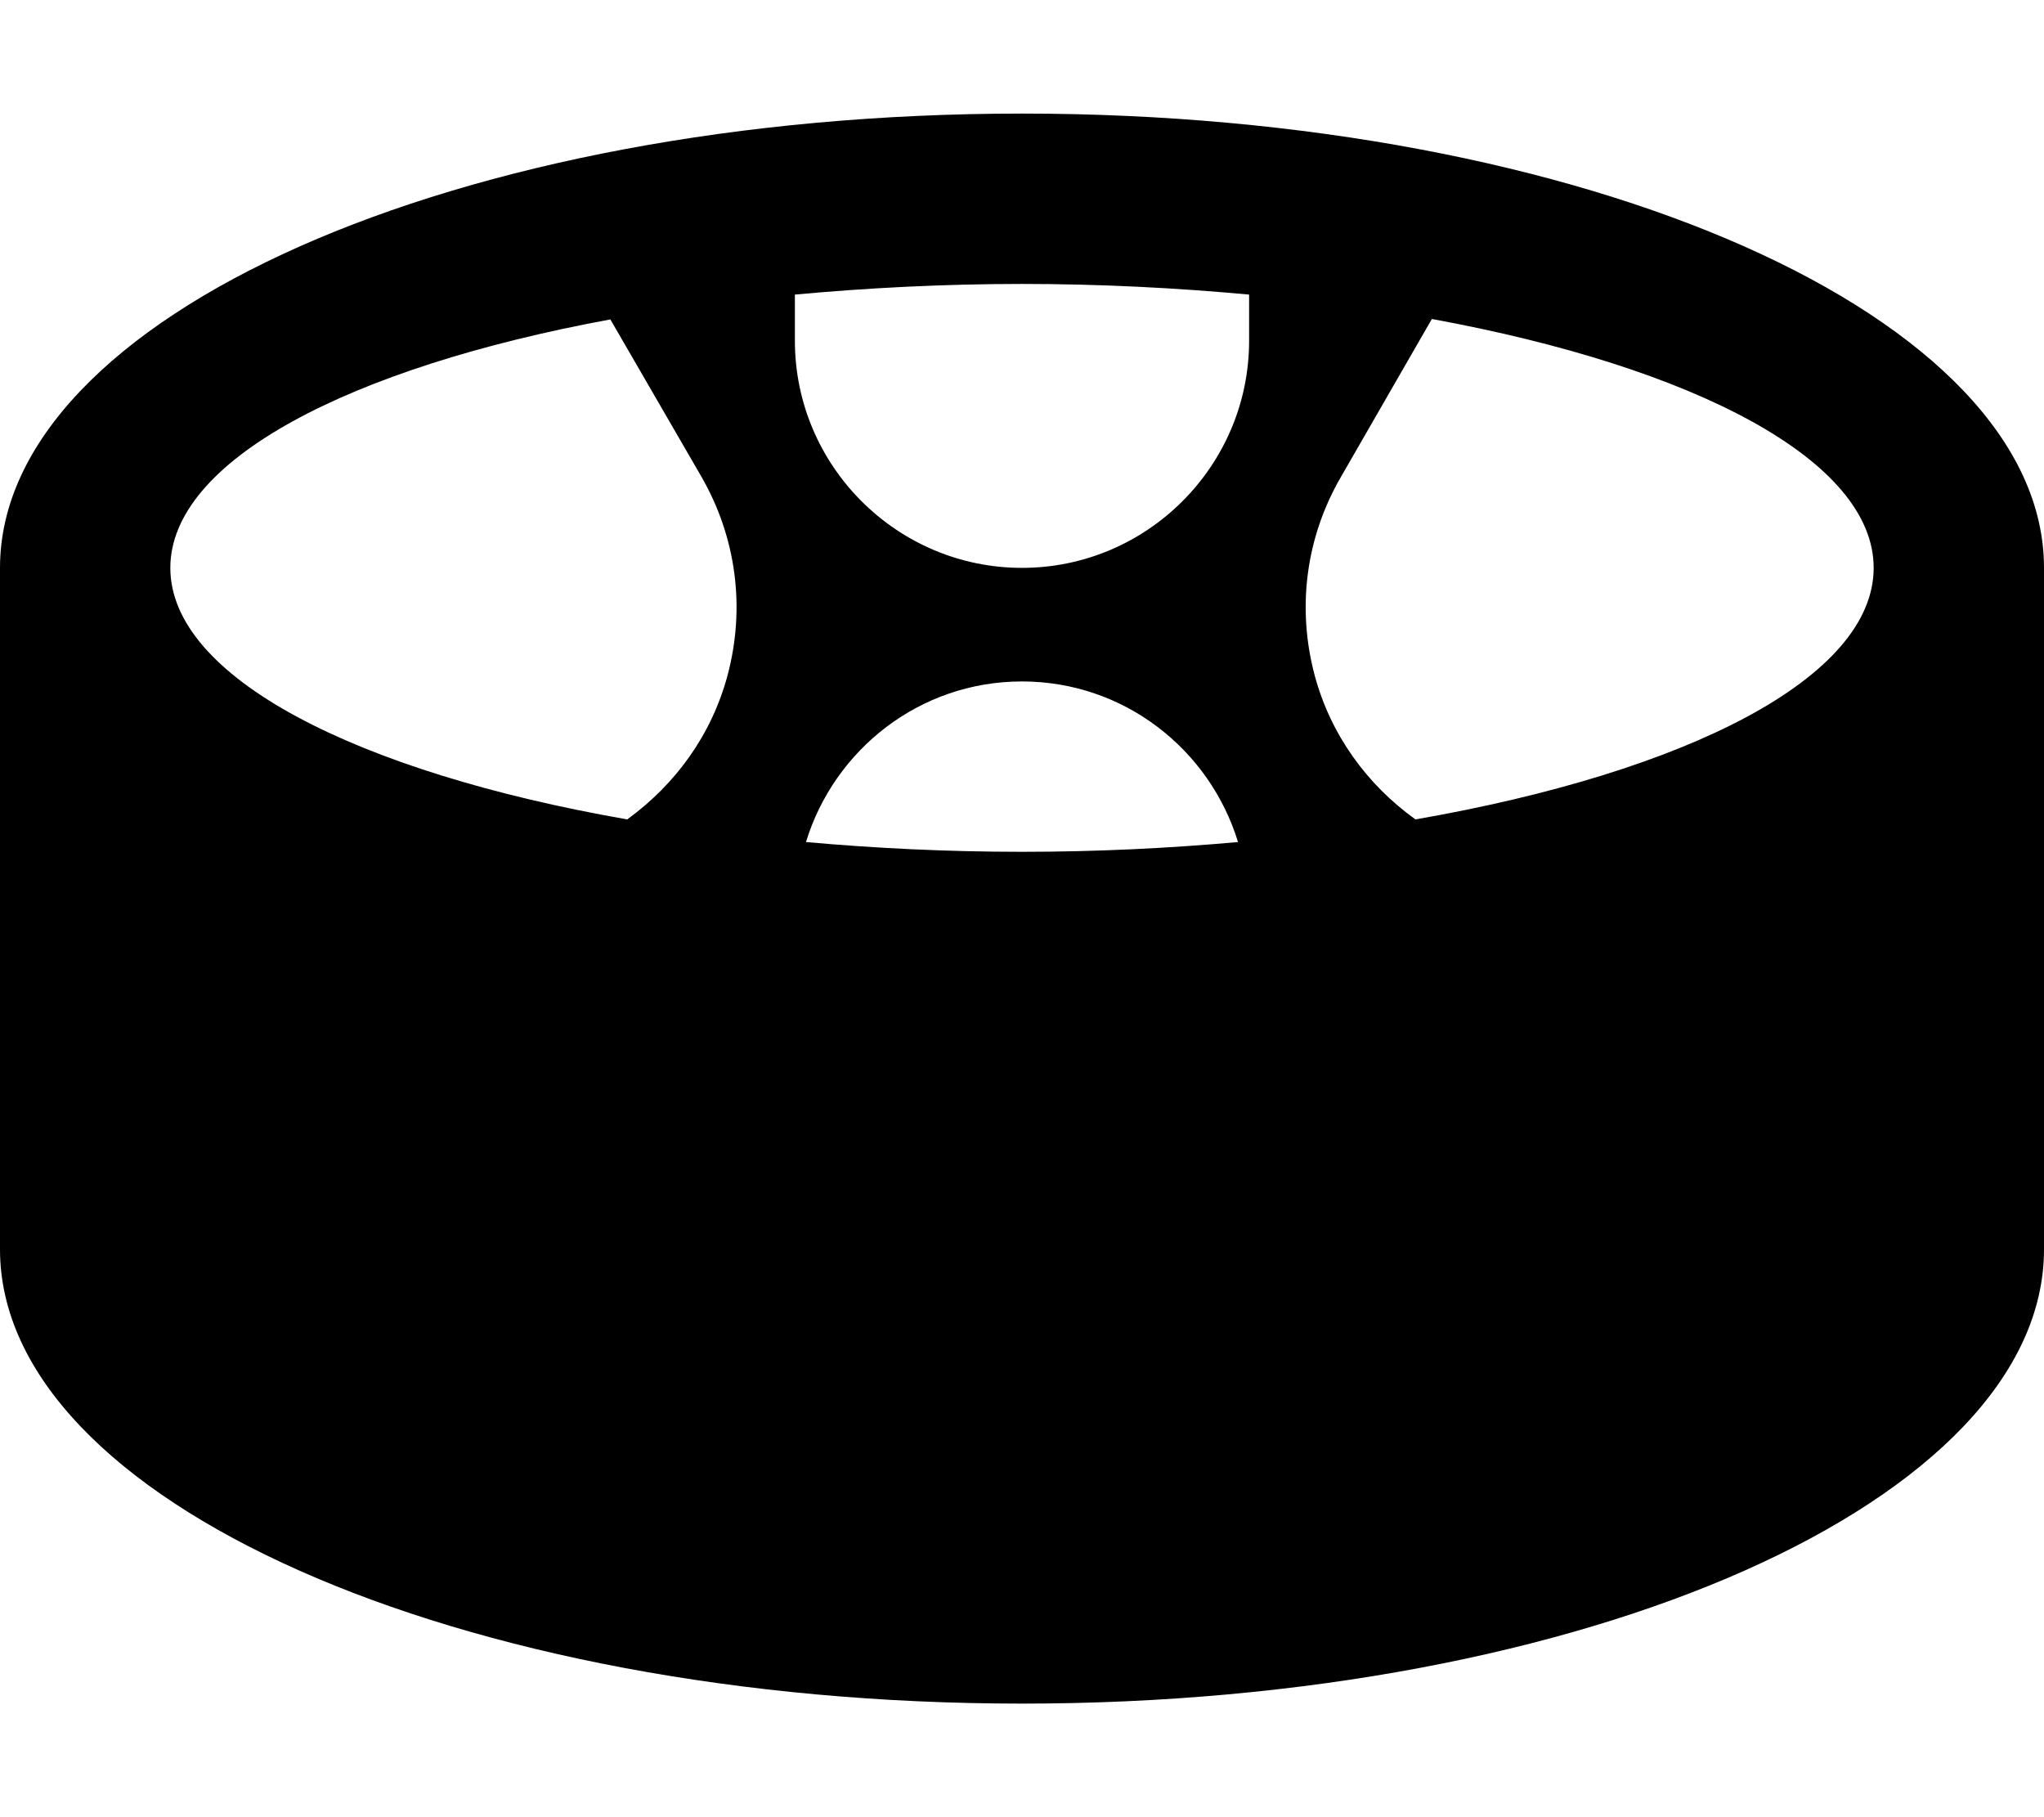 <svg xmlns="http://www.w3.org/2000/svg" viewBox="0 0 576 512"><!-- Font Awesome Pro 6.0.0-alpha2 by @fontawesome - https://fontawesome.com License - https://fontawesome.com/license (Commercial License) --><path d="M288 32C129 32 0 89.25 0 160V352C0 422.75 129 480 288 480S576 422.75 576 352V160C576 89.25 447 32 288 32ZM205 190.375C200.5 207 190.5 220.875 176.75 230.875C100.25 217.5 48 190.75 48 160C48 129.875 98.125 103.625 172 90L197.625 134.25C207.5 151.375 210.125 171.25 205 190.375ZM288 240C266.875 240 246.625 239 227.125 237.25C235.125 211.125 259.25 192 288 192S340.875 211.125 348.875 237.25C329.375 239 309.125 240 288 240ZM352 96C352 131.25 323.25 160 288 160S224 131.25 224 96V83C244.375 81.125 265.75 80 288 80S331.625 81.125 352 83V96ZM398.875 230.875C385.125 221 375 207 370.5 190.375C365.375 171.25 368 151.375 377.875 134.375L403.5 89.875C477.75 103.5 528 129.75 528 160C528 190.875 475.625 217.5 398.875 230.875Z"/></svg>